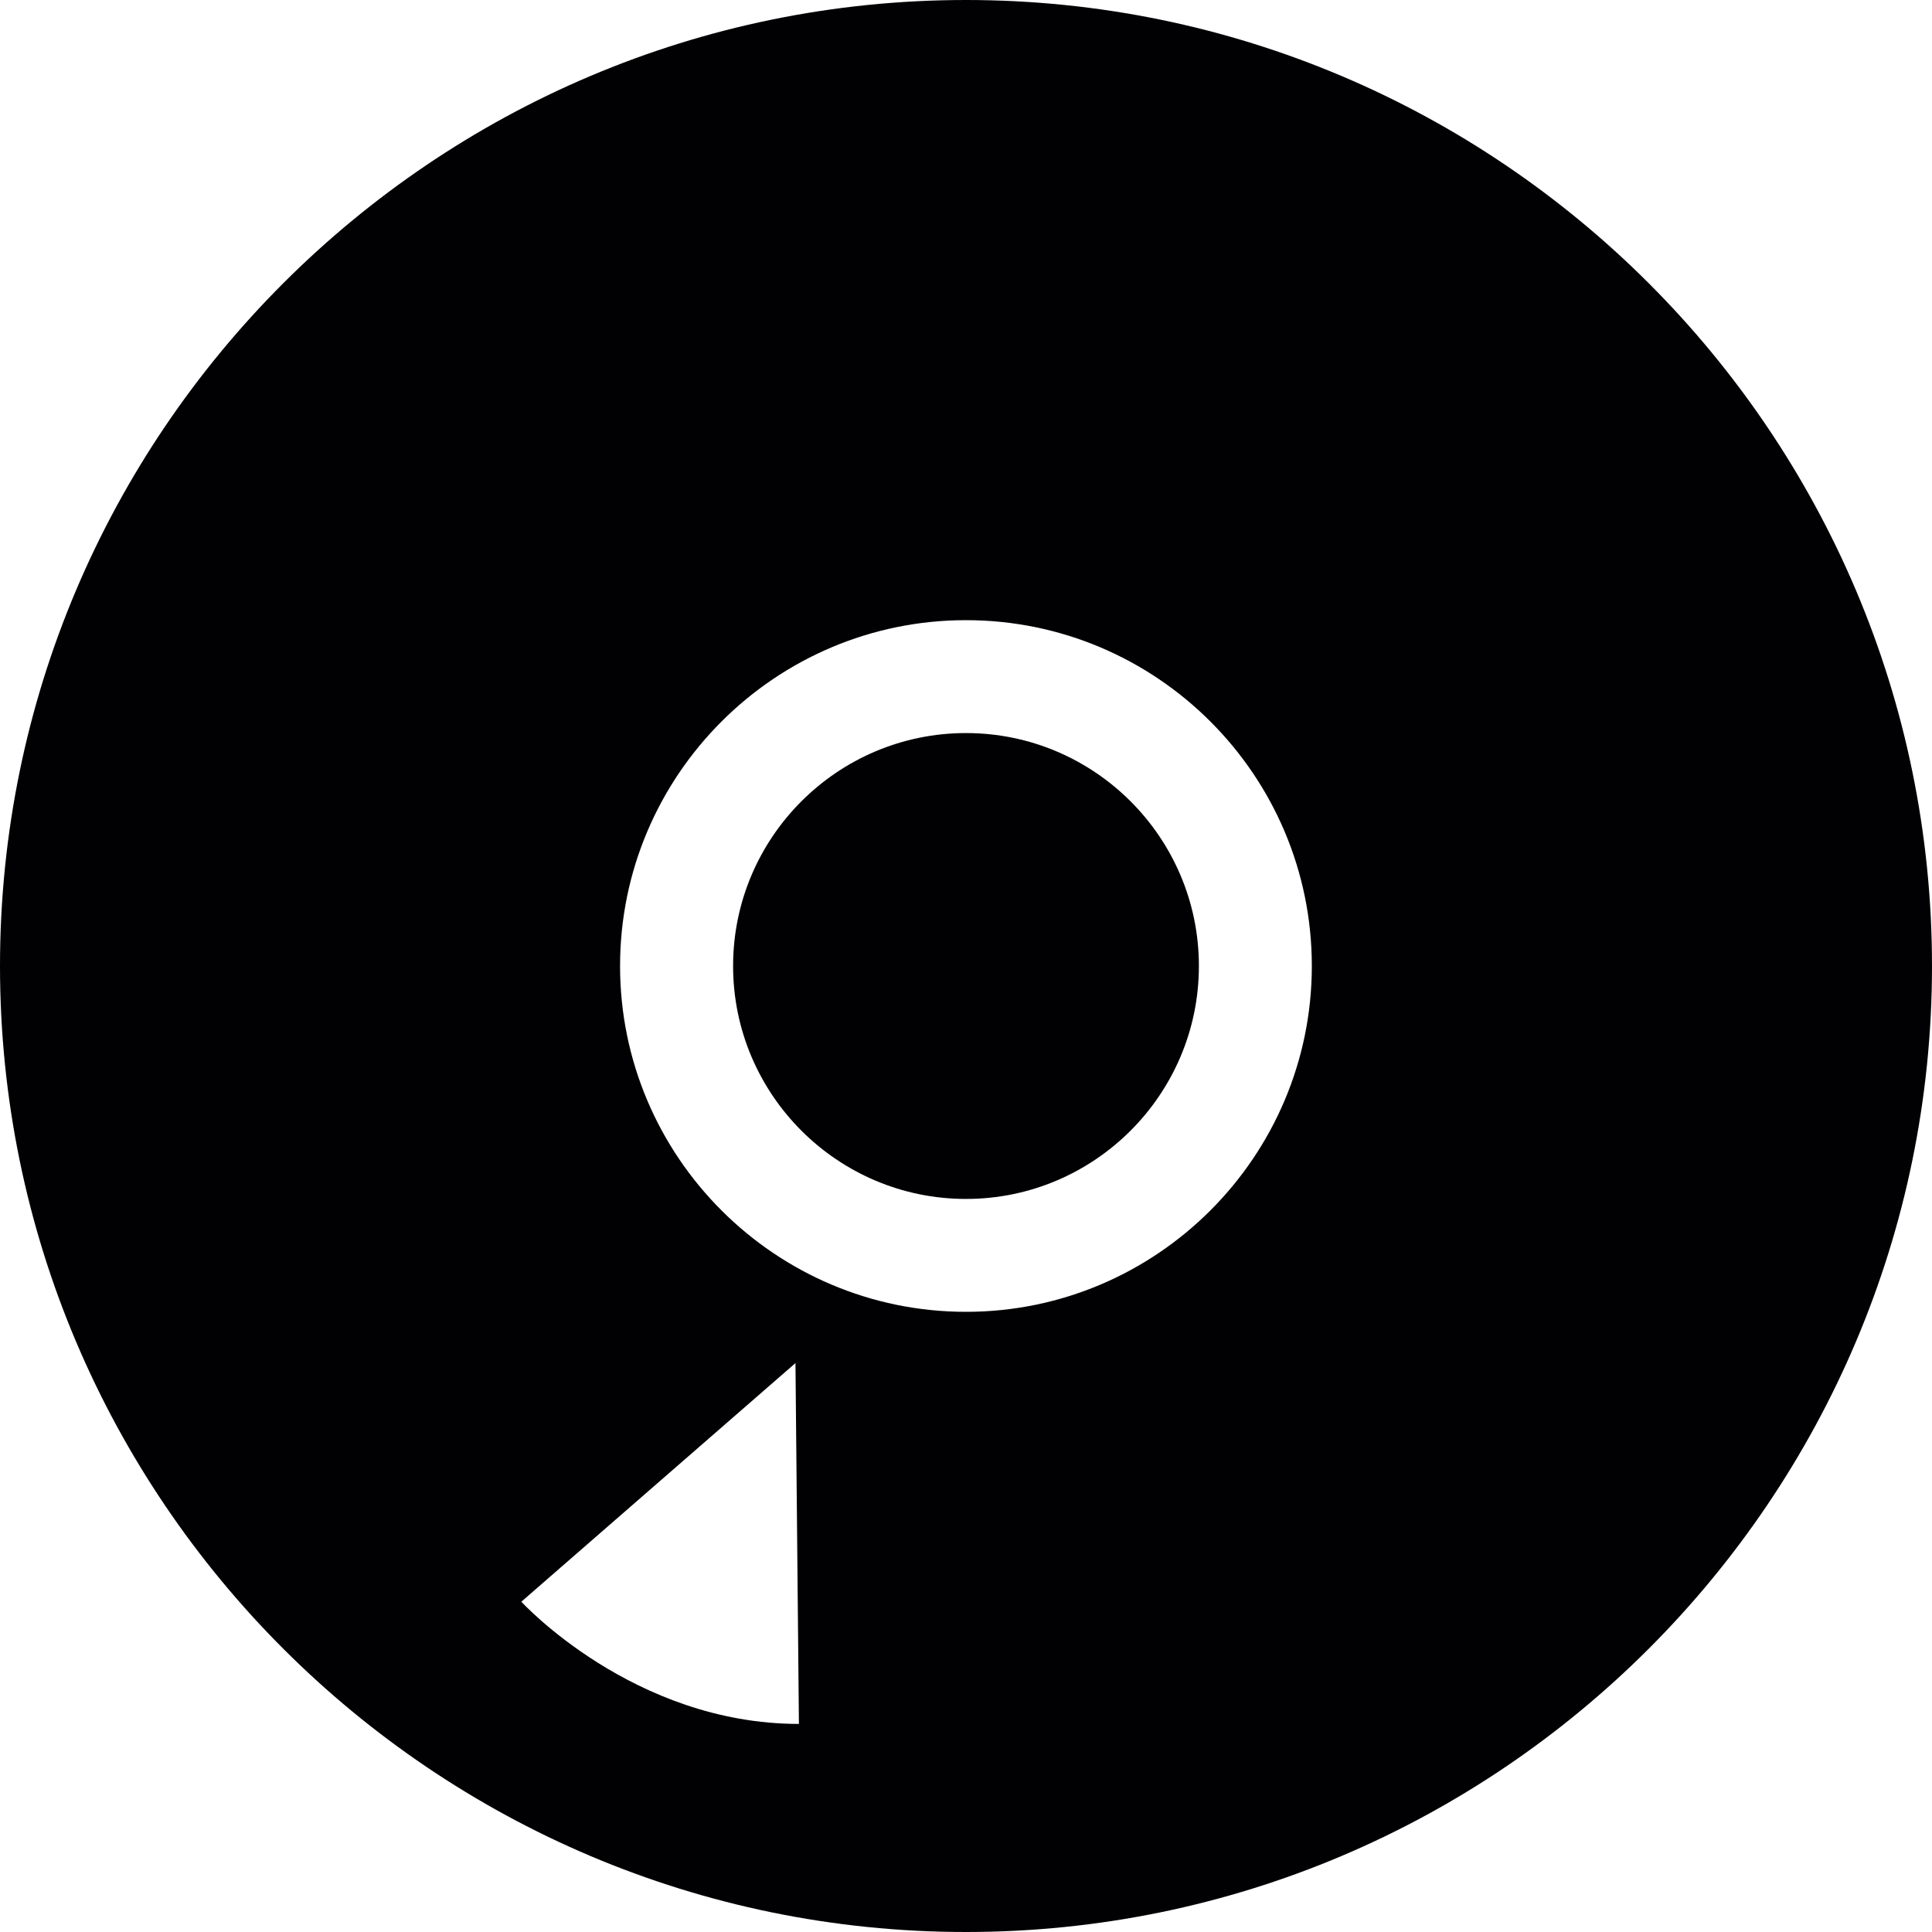 <?xml version="1.0" encoding="iso-8859-1"?>
<!-- Uploaded to: SVG Repo, www.svgrepo.com, Generator: SVG Repo Mixer Tools -->
<svg height="800px" width="800px" version="1.1" id="Capa_1" xmlns="http://www.w3.org/2000/svg" xmlns:xlink="http://www.w3.org/1999/xlink" 
	 viewBox="0 0 454.745 454.745" xml:space="preserve">
<g>
	<g>
		<g>
			<path style="fill:#010002;" d="M227.372,172.545c-30.238,0-54.819,24.581-54.819,54.827c0,30.23,24.581,54.827,54.819,54.827
				c30.222,0,54.819-24.597,54.819-54.827C282.192,197.134,257.595,172.545,227.372,172.545z"/>
		</g>
		<g>
			<path style="fill:#010002;" d="M227.372,0C102.005,0,0,101.981,0,227.372C0,352.74,102.005,454.745,227.372,454.745
				S454.745,352.74,454.745,227.372C454.745,101.981,352.74,0,227.372,0z M122.709,377.003l64.525-56.168l0.813,84.935
				C149.013,405.77,122.709,377.003,122.709,377.003z M227.372,308.772c-44.894,0-81.424-36.522-81.424-81.4
				c0-44.894,36.522-81.4,81.424-81.4c44.878,0,81.4,36.497,81.4,81.4C308.772,272.25,272.25,308.772,227.372,308.772z"/>
		</g>
	</g>
</g>
</svg>